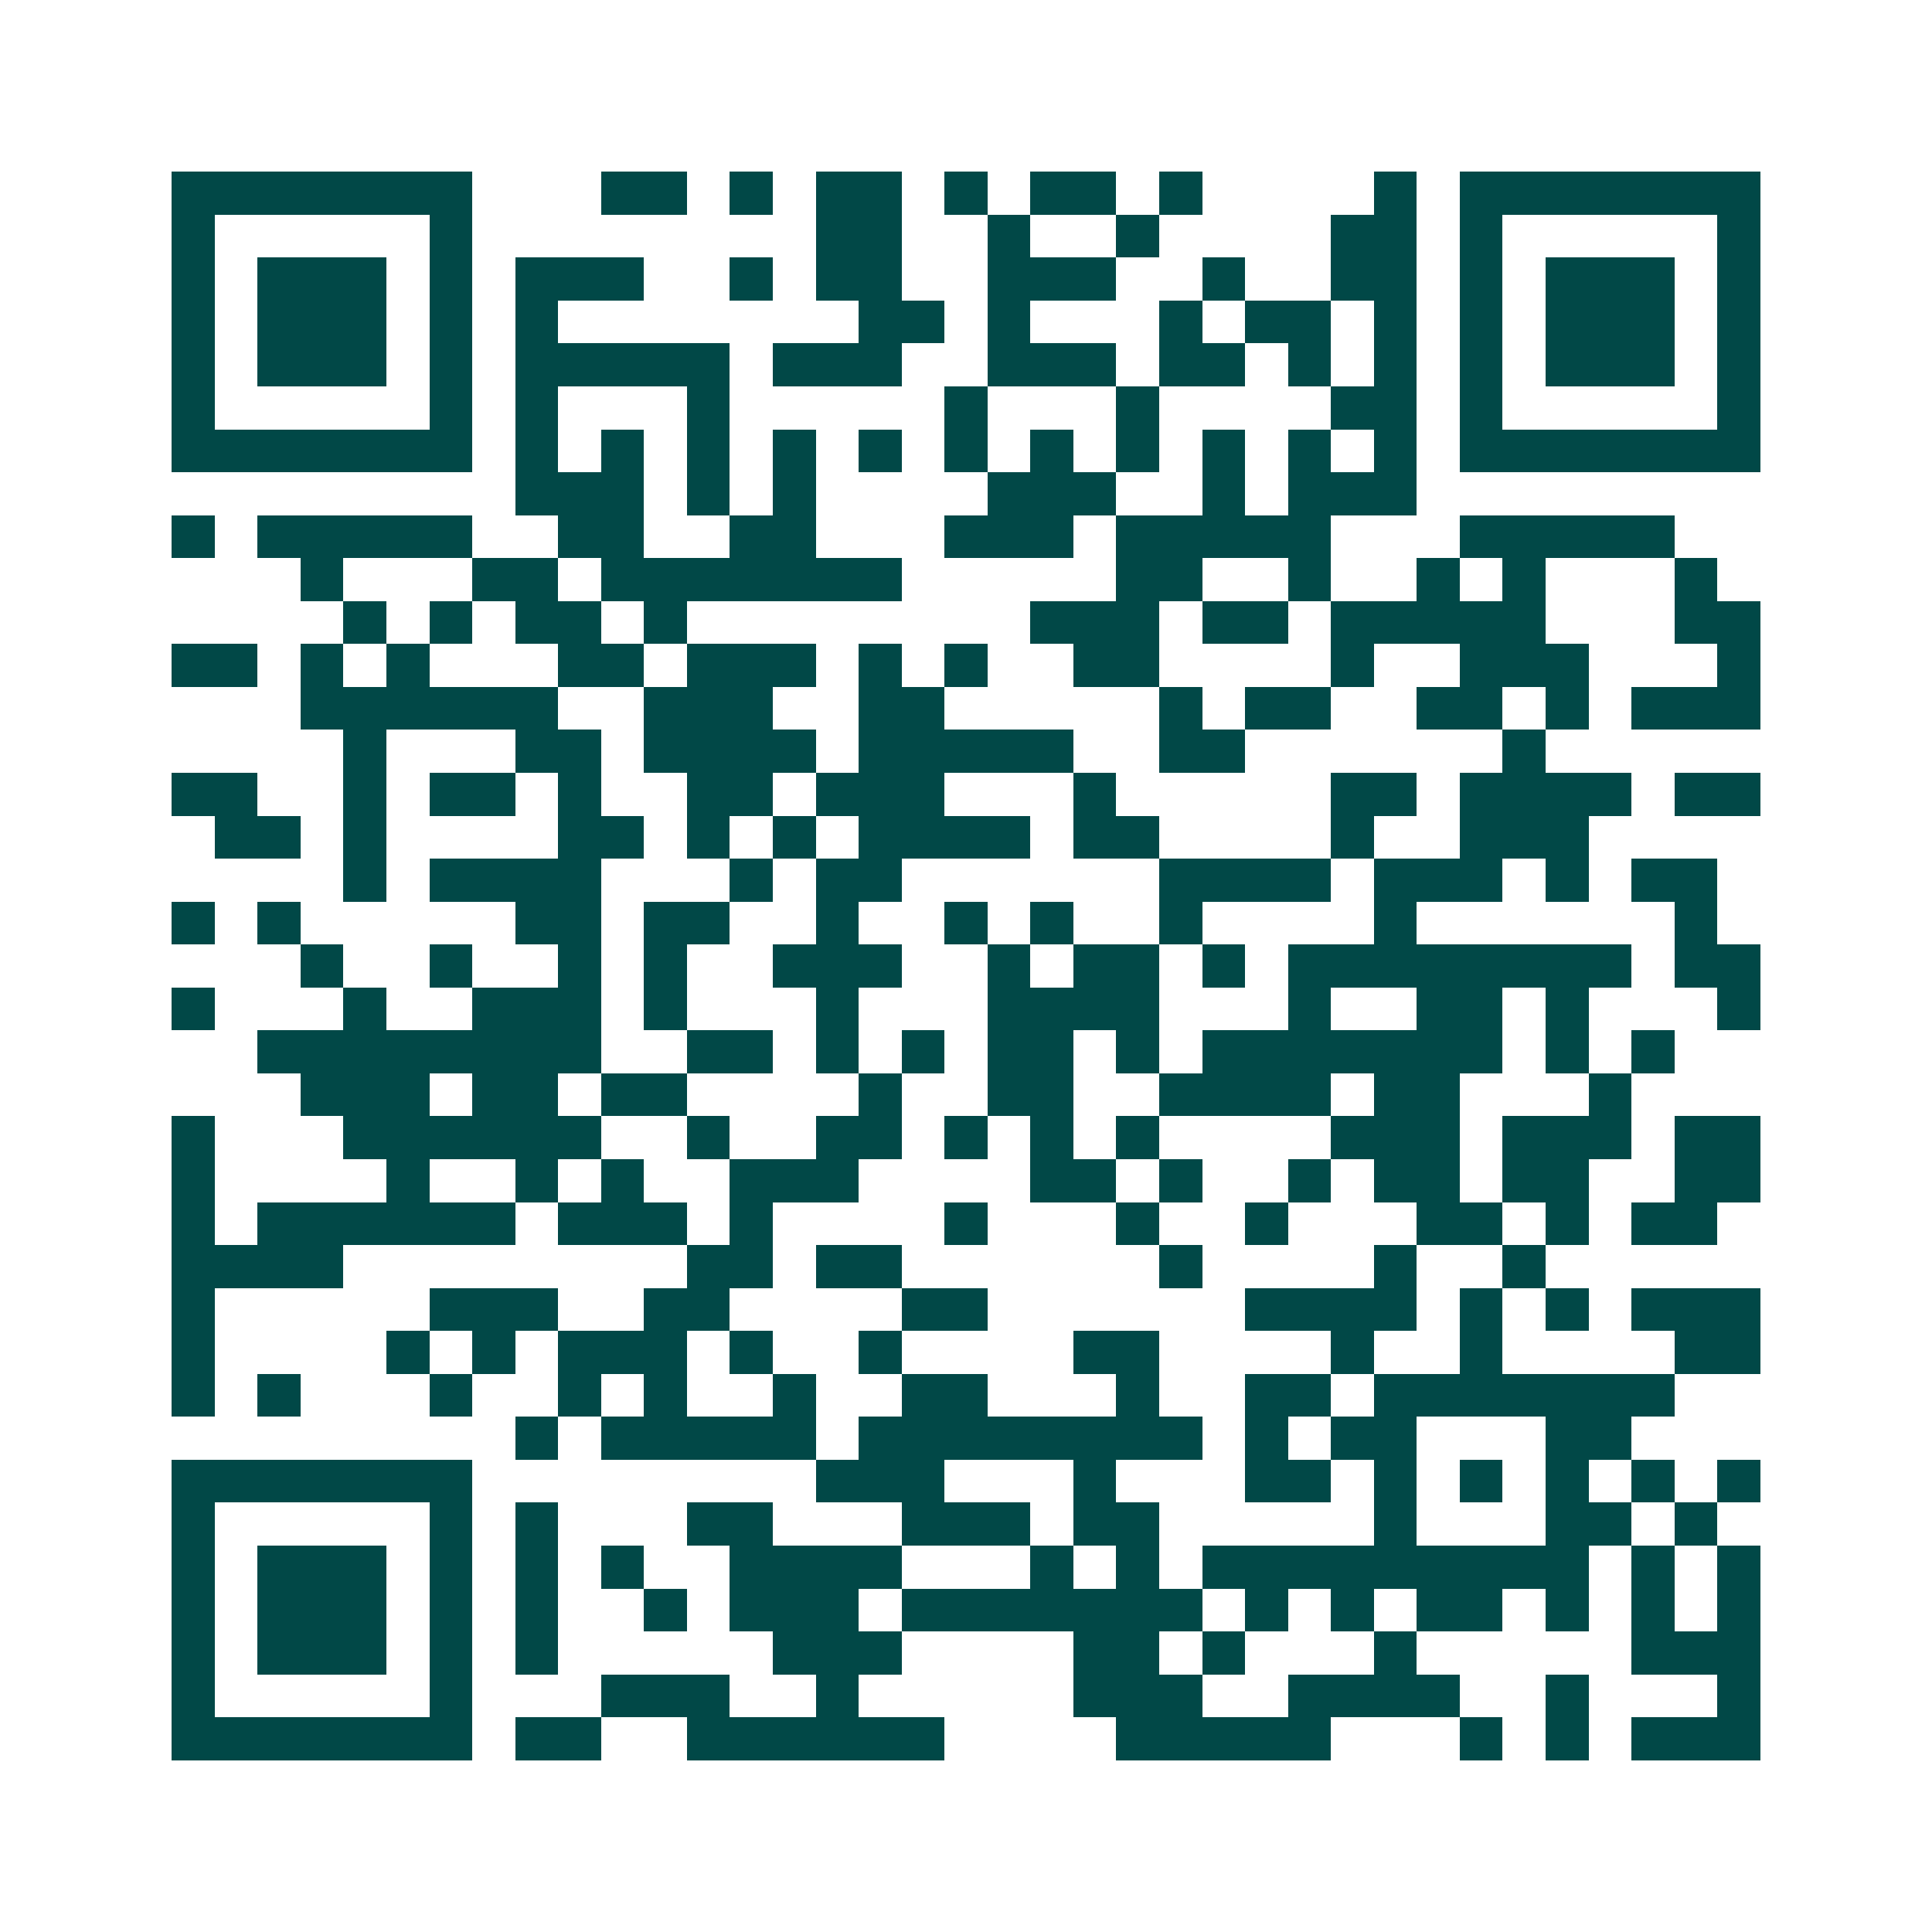 <svg xmlns="http://www.w3.org/2000/svg" width="200" height="200" viewBox="0 0 45 45" shape-rendering="crispEdges"><path fill="#ffffff" d="M0 0h45v45H0z"/><path stroke="#014847" d="M4 4.5h7m3 0h2m1 0h1m1 0h2m1 0h1m1 0h2m1 0h1m4 0h1m1 0h7M4 5.5h1m5 0h1m8 0h2m2 0h1m2 0h1m4 0h2m1 0h1m5 0h1M4 6.5h1m1 0h3m1 0h1m1 0h3m2 0h1m1 0h2m2 0h3m2 0h1m2 0h2m1 0h1m1 0h3m1 0h1M4 7.5h1m1 0h3m1 0h1m1 0h1m7 0h2m1 0h1m3 0h1m1 0h2m1 0h1m1 0h1m1 0h3m1 0h1M4 8.5h1m1 0h3m1 0h1m1 0h5m1 0h3m2 0h3m1 0h2m1 0h1m1 0h1m1 0h1m1 0h3m1 0h1M4 9.5h1m5 0h1m1 0h1m3 0h1m5 0h1m3 0h1m4 0h2m1 0h1m5 0h1M4 10.5h7m1 0h1m1 0h1m1 0h1m1 0h1m1 0h1m1 0h1m1 0h1m1 0h1m1 0h1m1 0h1m1 0h1m1 0h7M12 11.5h3m1 0h1m1 0h1m4 0h3m2 0h1m1 0h3M4 12.5h1m1 0h5m2 0h2m2 0h2m3 0h3m1 0h5m3 0h5M7 13.5h1m3 0h2m1 0h7m5 0h2m2 0h1m2 0h1m1 0h1m3 0h1M8 14.5h1m1 0h1m1 0h2m1 0h1m8 0h3m1 0h2m1 0h5m3 0h2M4 15.5h2m1 0h1m1 0h1m3 0h2m1 0h3m1 0h1m1 0h1m2 0h2m4 0h1m2 0h3m3 0h1M7 16.5h6m2 0h3m2 0h2m5 0h1m1 0h2m2 0h2m1 0h1m1 0h3M8 17.5h1m3 0h2m1 0h4m1 0h5m2 0h2m6 0h1M4 18.5h2m2 0h1m1 0h2m1 0h1m2 0h2m1 0h3m3 0h1m5 0h2m1 0h4m1 0h2M5 19.5h2m1 0h1m4 0h2m1 0h1m1 0h1m1 0h4m1 0h2m4 0h1m2 0h3M8 20.5h1m1 0h4m3 0h1m1 0h2m6 0h4m1 0h3m1 0h1m1 0h2M4 21.5h1m1 0h1m5 0h2m1 0h2m2 0h1m2 0h1m1 0h1m2 0h1m4 0h1m6 0h1M7 22.5h1m2 0h1m2 0h1m1 0h1m2 0h3m2 0h1m1 0h2m1 0h1m1 0h8m1 0h2M4 23.5h1m3 0h1m2 0h3m1 0h1m3 0h1m3 0h4m3 0h1m2 0h2m1 0h1m3 0h1M6 24.5h8m2 0h2m1 0h1m1 0h1m1 0h2m1 0h1m1 0h7m1 0h1m1 0h1M7 25.5h3m1 0h2m1 0h2m4 0h1m2 0h2m2 0h4m1 0h2m3 0h1M4 26.5h1m3 0h6m2 0h1m2 0h2m1 0h1m1 0h1m1 0h1m4 0h3m1 0h3m1 0h2M4 27.5h1m4 0h1m2 0h1m1 0h1m2 0h3m4 0h2m1 0h1m2 0h1m1 0h2m1 0h2m2 0h2M4 28.5h1m1 0h6m1 0h3m1 0h1m4 0h1m3 0h1m2 0h1m3 0h2m1 0h1m1 0h2M4 29.5h4m8 0h2m1 0h2m6 0h1m4 0h1m2 0h1M4 30.5h1m5 0h3m2 0h2m4 0h2m6 0h4m1 0h1m1 0h1m1 0h3M4 31.5h1m4 0h1m1 0h1m1 0h3m1 0h1m2 0h1m4 0h2m4 0h1m2 0h1m4 0h2M4 32.5h1m1 0h1m3 0h1m2 0h1m1 0h1m2 0h1m2 0h2m3 0h1m2 0h2m1 0h7M12 33.5h1m1 0h5m1 0h8m1 0h1m1 0h2m3 0h2M4 34.5h7m8 0h3m3 0h1m3 0h2m1 0h1m1 0h1m1 0h1m1 0h1m1 0h1M4 35.5h1m5 0h1m1 0h1m3 0h2m3 0h3m1 0h2m5 0h1m3 0h2m1 0h1M4 36.5h1m1 0h3m1 0h1m1 0h1m1 0h1m2 0h4m3 0h1m1 0h1m1 0h9m1 0h1m1 0h1M4 37.5h1m1 0h3m1 0h1m1 0h1m2 0h1m1 0h3m1 0h7m1 0h1m1 0h1m1 0h2m1 0h1m1 0h1m1 0h1M4 38.5h1m1 0h3m1 0h1m1 0h1m5 0h3m4 0h2m1 0h1m3 0h1m5 0h3M4 39.5h1m5 0h1m3 0h3m2 0h1m5 0h3m2 0h4m2 0h1m3 0h1M4 40.5h7m1 0h2m2 0h6m4 0h5m3 0h1m1 0h1m1 0h3"/></svg>
